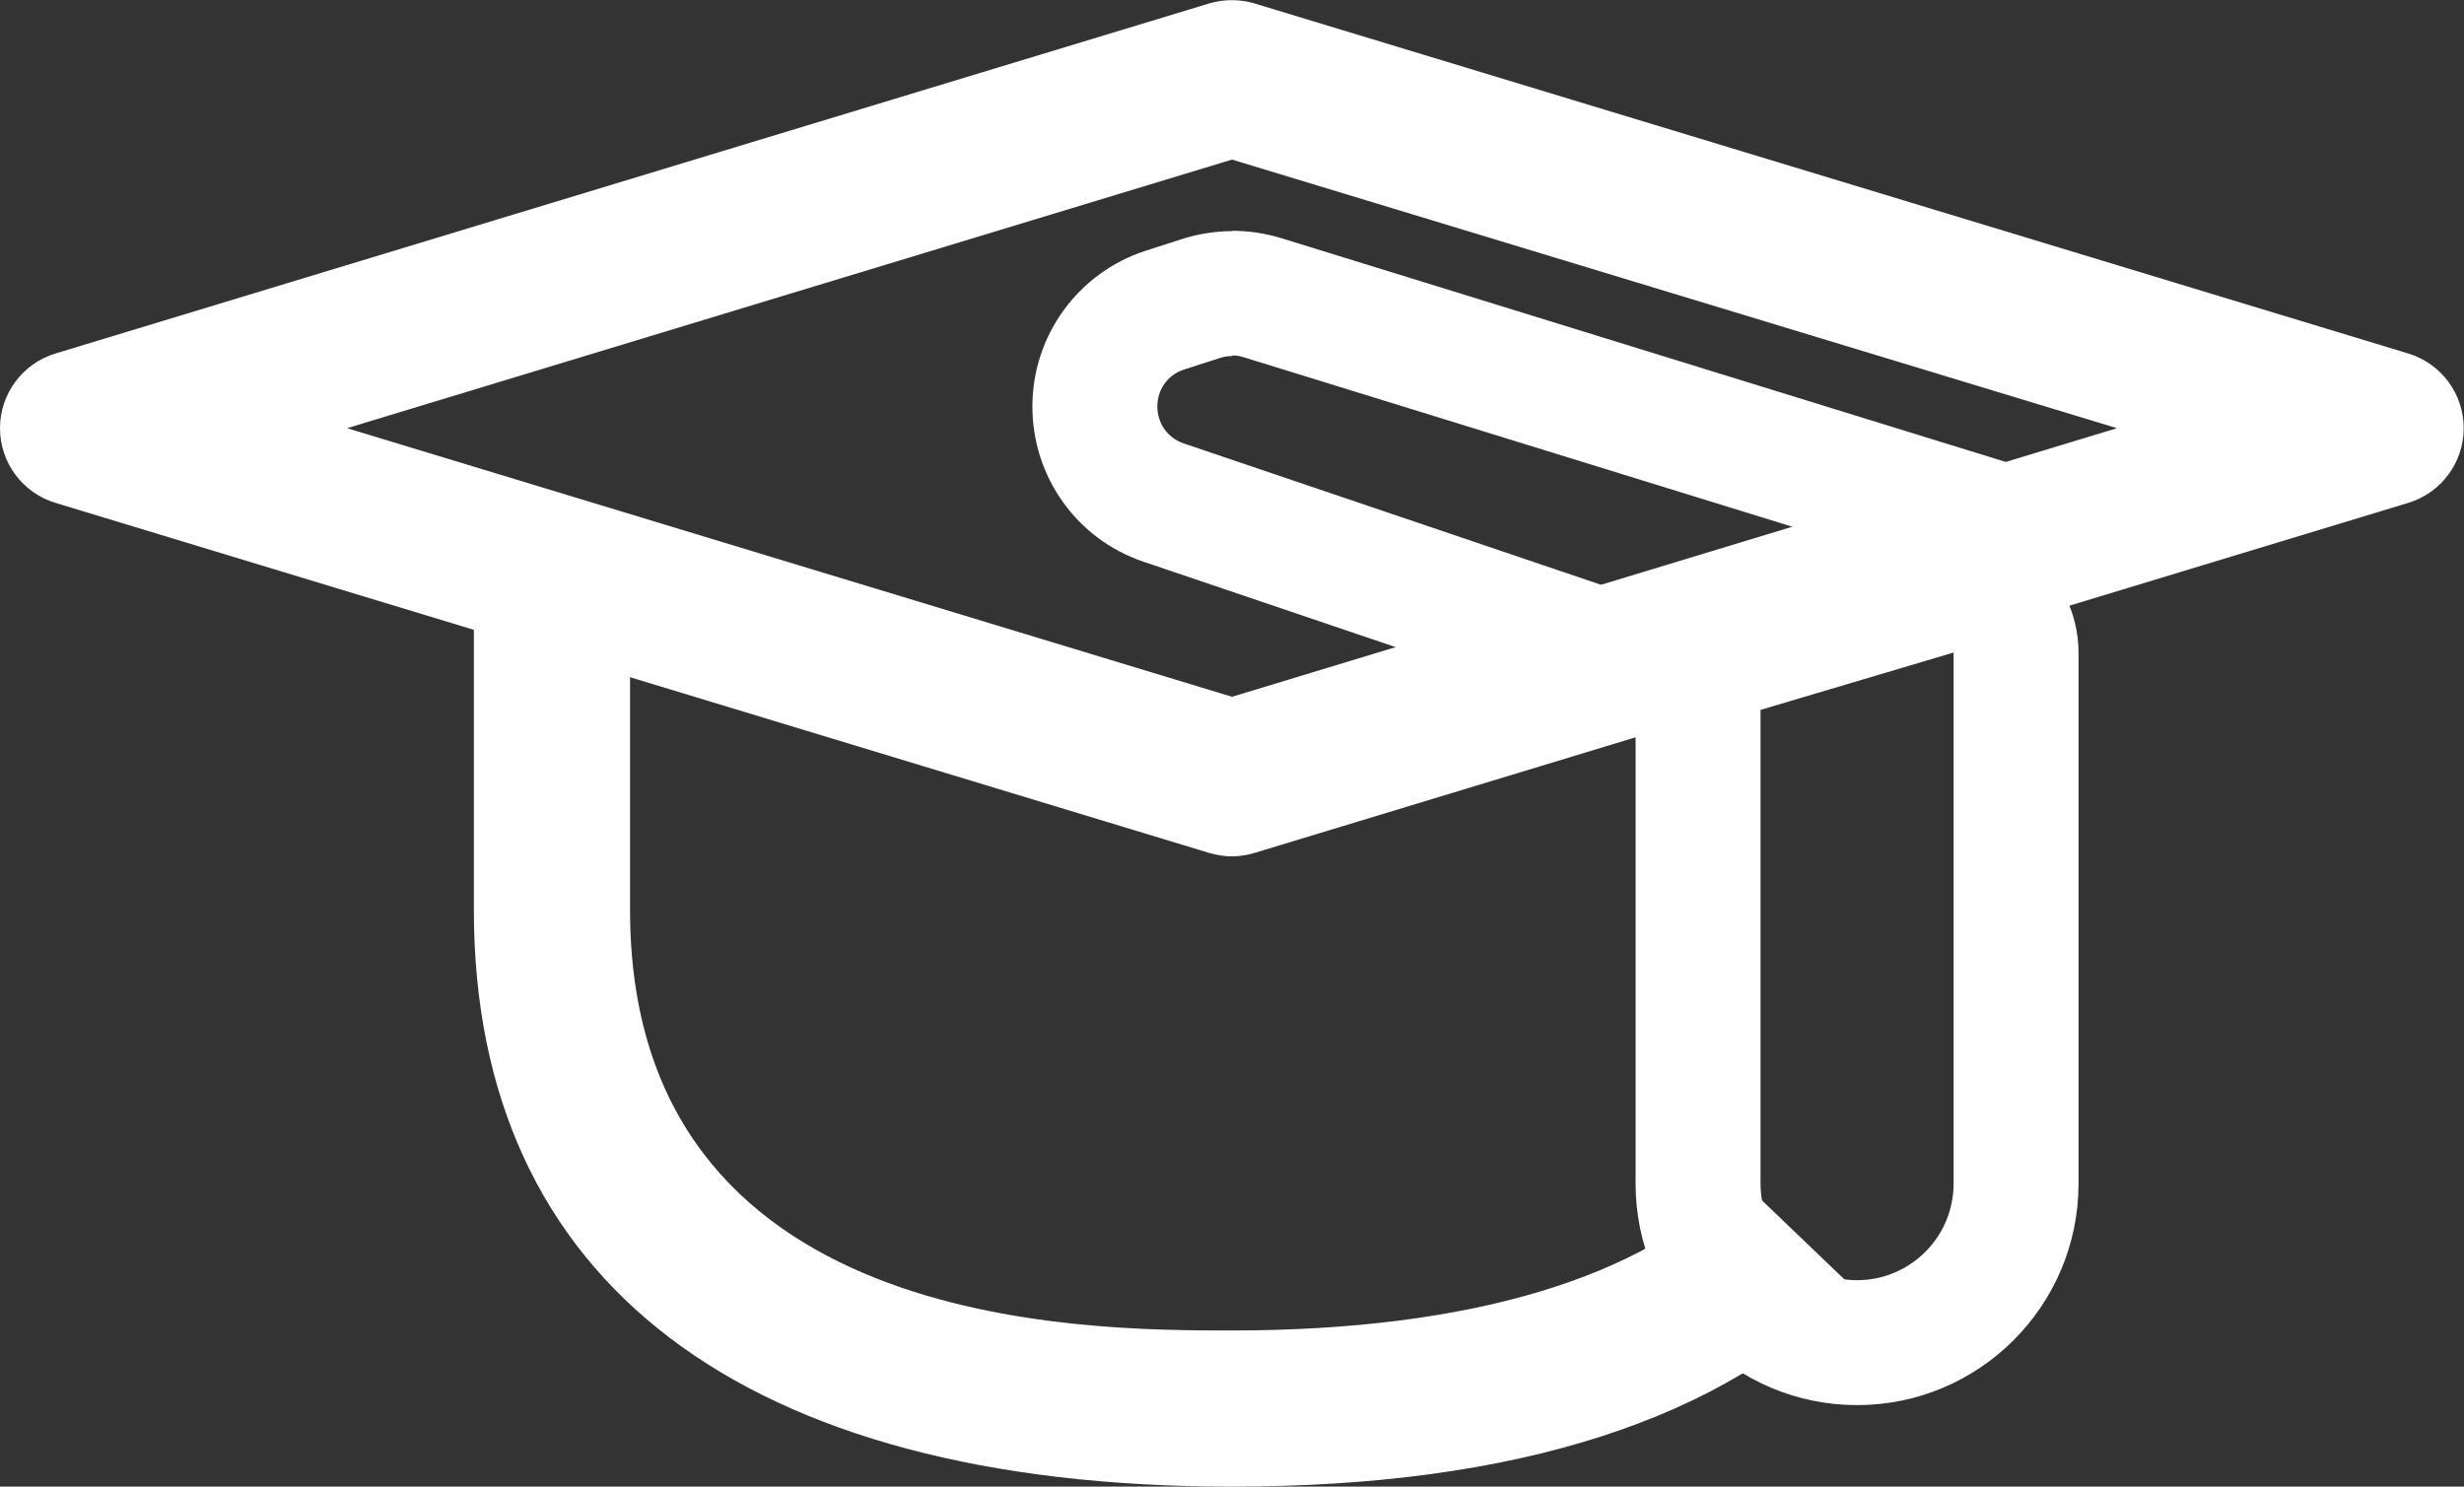<?xml version="1.0" encoding="UTF-8"?>
<svg xmlns="http://www.w3.org/2000/svg" id="Big_button_section" viewBox="0 0 78.88 47.6">
  <rect x="0" y="0" width="78.88" height="47.6" fill="#333333" stroke="none"/>
  <defs>
    <style>.cls-1{fill:#fff;}</style>
  </defs>
  <path class="cls-1" d="M39.44,27.42c-.24,0-.49-.04-.73-.11L1.77,16.1c-1.05-.32-1.77-1.29-1.77-2.39s.72-2.07,1.77-2.39L38.71,.11c.47-.14,.98-.14,1.45,0l36.94,11.21c1.05,.32,1.77,1.29,1.77,2.39s-.72,2.07-1.77,2.39l-36.94,11.21c-.24,.07-.48,.11-.73,.11ZM11.11,13.71l28.33,8.6,28.33-8.6L39.44,5.11,11.11,13.71Z"></path>
  <path class="cls-1" d="M62.54,20.89v17.01c0,1.71-1.39,3.09-3.09,3.09s-3.09-1.39-3.09-3.09v-15.17l6.19-1.84m0-4c-.38,0-.76,.05-1.14,.17l-6.19,1.84c-1.7,.5-2.86,2.06-2.86,3.83v15.17c0,3.91,3.18,7.09,7.09,7.09s7.09-3.18,7.09-7.09V20.89c0-1.26-.6-2.45-1.61-3.21-.7-.52-1.54-.79-2.39-.79h0Z"></path>
  <path class="cls-1" d="M39.45,11.38c.12,0,.25,.02,.37,.06l17.67,5.46-6.19,1.84-13.4-4.54c-1.14-.39-1.13-2,.01-2.37l1.15-.37c.13-.04,.26-.06,.39-.06m0-4c-.55,0-1.1,.09-1.63,.26l-1.15,.37c-2.15,.7-3.61,2.7-3.62,4.96-.01,2.27,1.42,4.28,3.57,5l13.4,4.54,1.2,.41,1.22-.36,6.19-1.84,12.67-3.76-12.63-3.9-17.67-5.46c-.5-.15-1.02-.23-1.55-.23h0Z"></path>
  <path class="cls-1" d="M39.44,47.6c-15.65,0-24.27-6.56-24.27-18.46v-9.36h5v9.36c0,13.46,14.5,13.46,19.27,13.46,7.59,0,13.21-1.68,16.24-4.86l3.61,3.46c-4.06,4.25-10.74,6.4-19.86,6.4Z"></path>
</svg>
